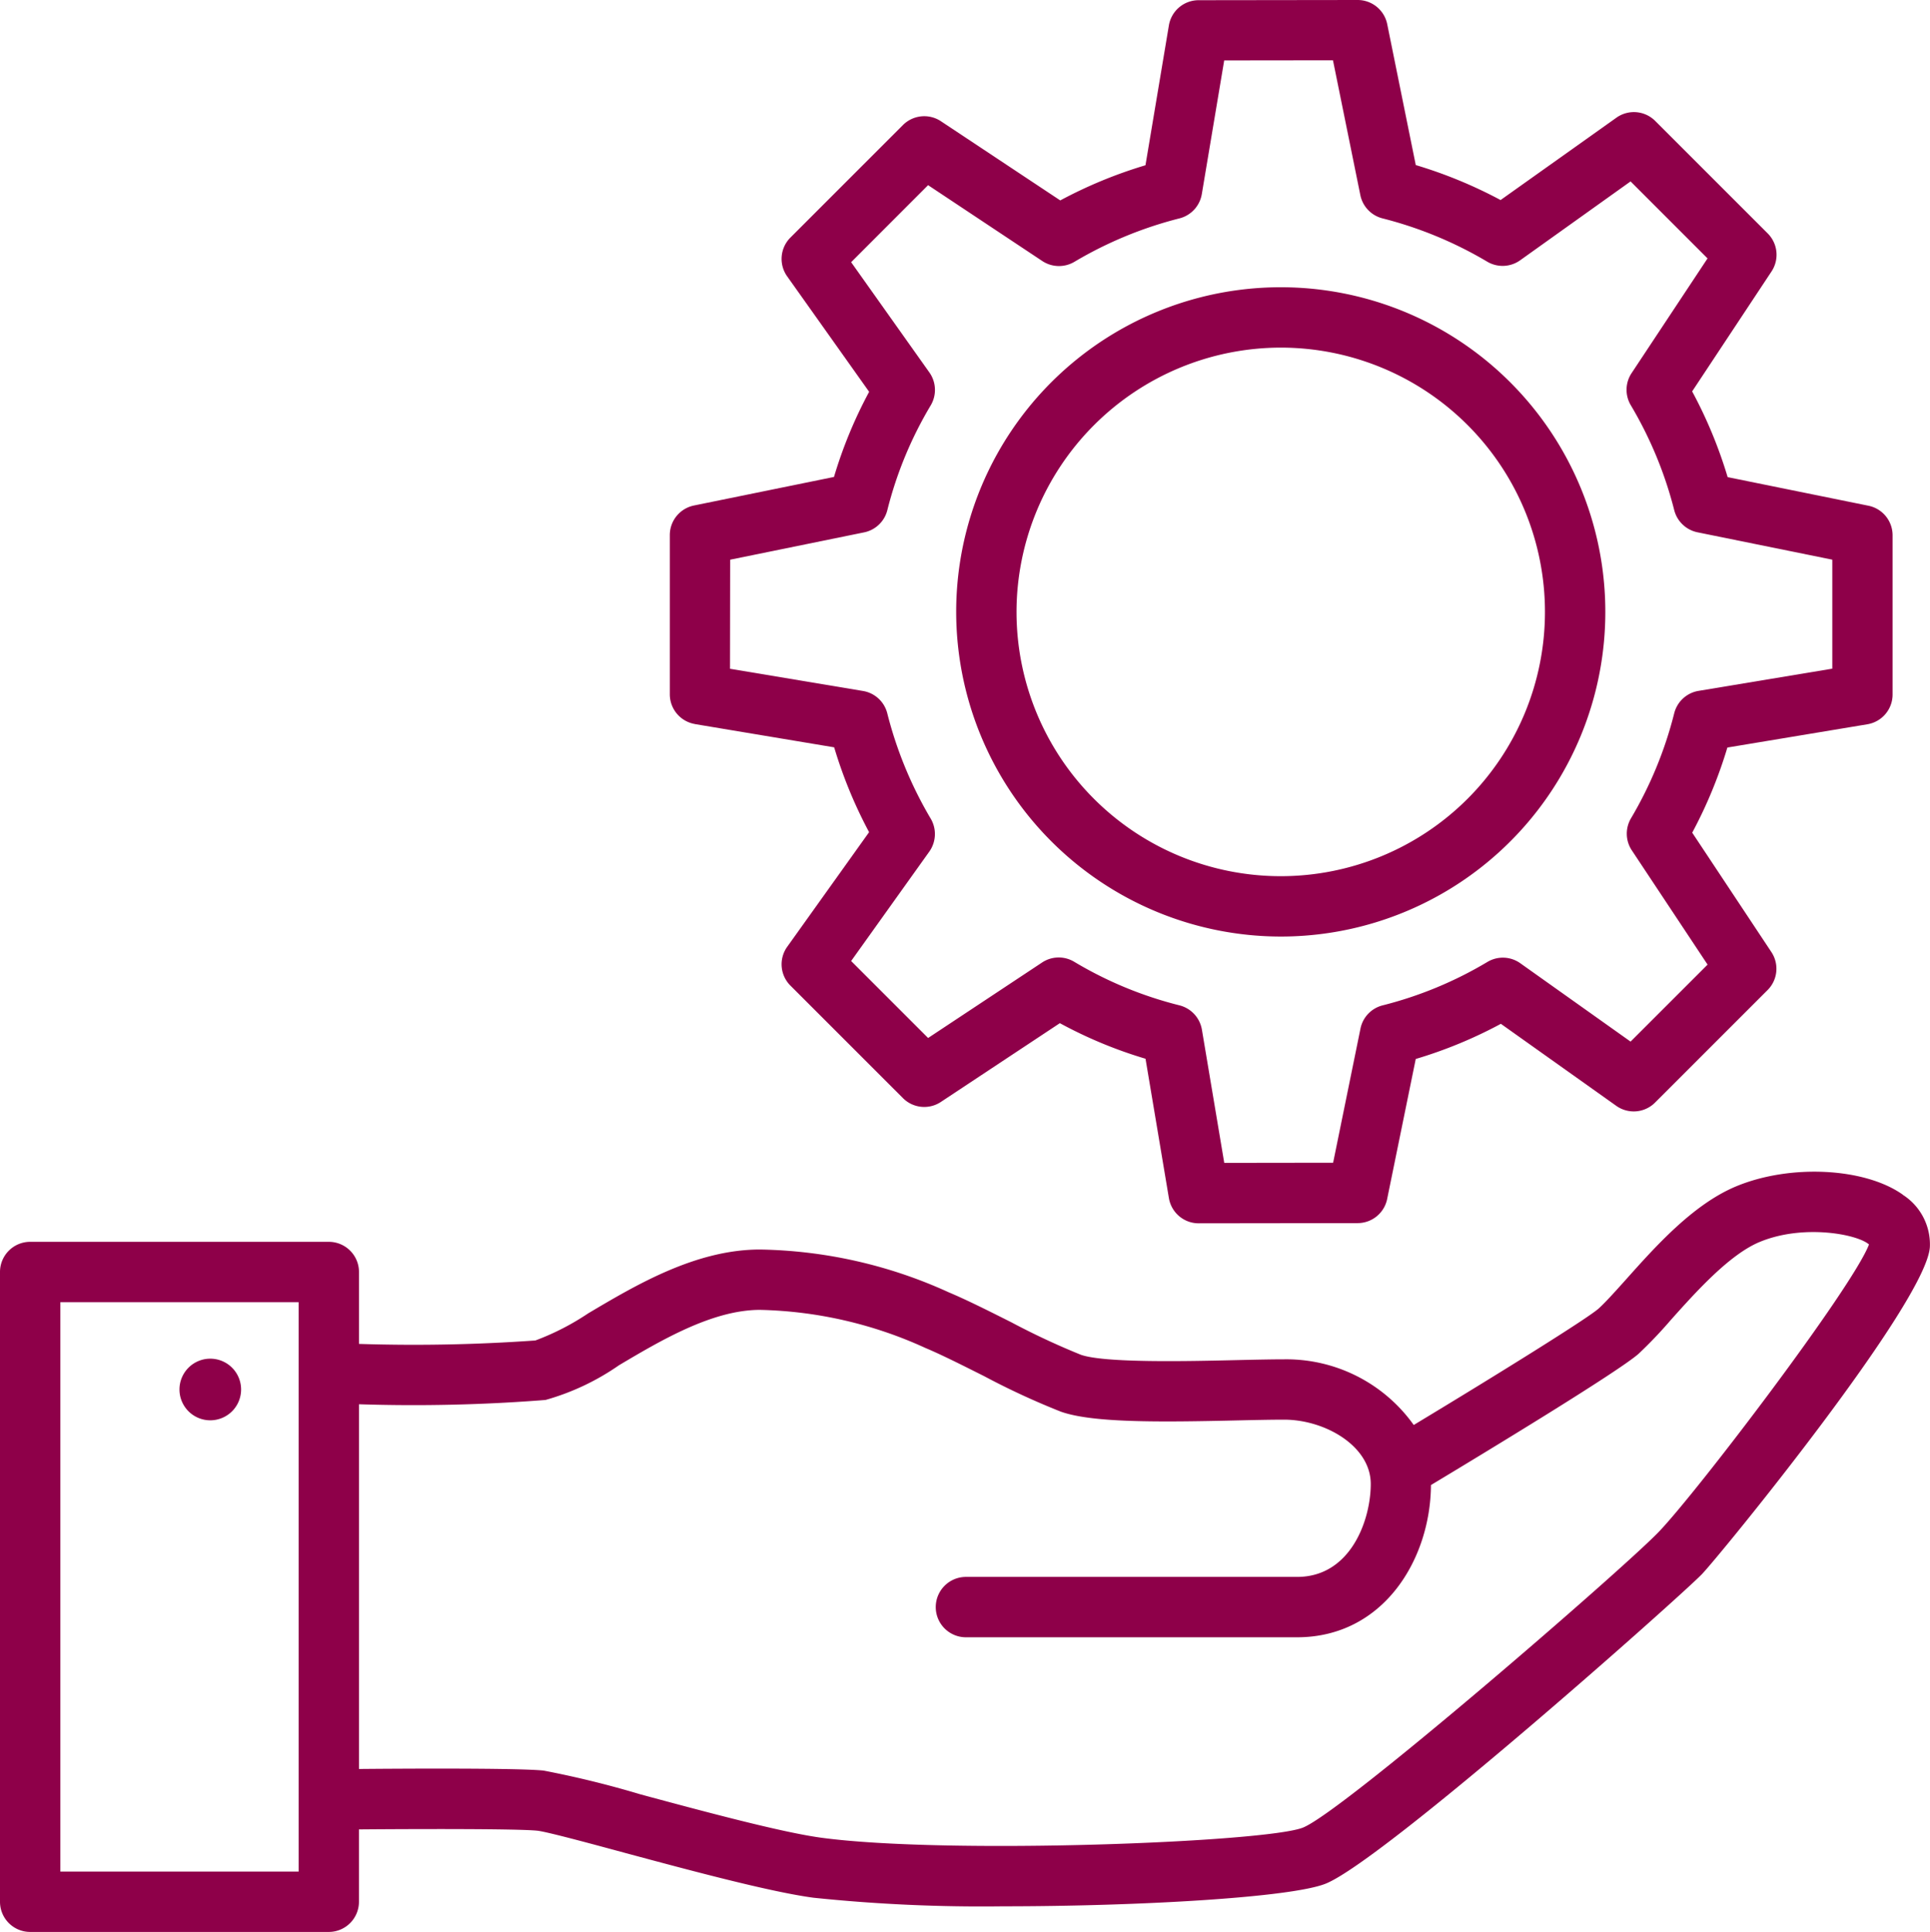 <svg id="Group_1380" data-name="Group 1380" xmlns="http://www.w3.org/2000/svg" xmlns:xlink="http://www.w3.org/1999/xlink" width="104.309" height="104.388" viewBox="0 0 104.309 104.388">
  <defs>
    <clipPath id="clip-path">
      <rect id="Rectangle_526" data-name="Rectangle 526" width="104.309" height="104.388" fill="#8e0049"/>
    </clipPath>
  </defs>
  <g id="Group_1379" data-name="Group 1379" transform="translate(0 0)" clip-path="url(#clip-path)">
    <path id="Path_48316" data-name="Path 48316" d="M9.278,46.682a1.665,1.665,0,1,1-1.665-1.665,1.665,1.665,0,0,1,1.665,1.665" transform="translate(3.752 28.397)" fill="#8e0049"/>
    <path id="Path_48317" data-name="Path 48317" d="M102.84,40.064c-2.06-1.463-6.1-1.663-9.014-.448-2.321.97-4.34,3.231-5.962,5.047-.564.629-1.1,1.225-1.468,1.557-.6.533-5.307,3.464-9.989,6.288A8.453,8.453,0,0,0,69.4,48.96c-.683,0-1.557.02-2.525.041-2.686.064-7.177.163-8.457-.287a39.961,39.961,0,0,1-3.759-1.755c-1.173-.589-2.384-1.2-3.379-1.618a25.5,25.5,0,0,0-10.209-2.314c-3.466,0-6.691,1.913-9.284,3.451a13.739,13.739,0,0,1-2.851,1.463,92.579,92.579,0,0,1-9.534.186V44.242a1.631,1.631,0,0,0-1.631-1.631H1.631A1.63,1.63,0,0,0,0,44.242V78.268A1.63,1.63,0,0,0,1.631,79.9h16.14A1.631,1.631,0,0,0,19.4,78.268V74.36c3.381-.028,8.614-.036,9.64.07.488.051,2.746.659,4.741,1.2,3.492.939,7.836,2.109,10.194,2.423a87.65,87.65,0,0,0,10.227.462c7.394,0,15.607-.476,17.453-1.226,3.172-1.292,19.192-15.543,20.323-16.716.944-.978,12.143-14.677,12.324-17.686a3.181,3.181,0,0,0-1.464-2.818M16.14,76.637H3.262V45.873H16.14ZM89.634,58.3c-1.985,2.055-17,15.062-19.206,15.959-1.957.8-19.174,1.469-26.017.554-2.151-.287-6.381-1.427-9.78-2.342a53.122,53.122,0,0,0-5.255-1.29c-1.478-.153-8.506-.1-9.974-.086V51.388a91.14,91.14,0,0,0,10.079-.232,13.179,13.179,0,0,0,3.971-1.874c2.249-1.334,5.047-2.994,7.619-2.994a22.621,22.621,0,0,1,8.939,2.056c.9.378,2.058.964,3.183,1.528a40.8,40.8,0,0,0,4.142,1.916c1.7.6,5.207.574,9.614.471.939-.021,1.789-.039,2.451-.039,2.215,0,4.684,1.427,4.684,3.474,0,1.942-1.08,5.023-3.979,5.023h-17.9a1.631,1.631,0,0,0,0,3.262H70.1c4.68,0,7.215-4.227,7.238-8.226,2.787-1.676,10.145-6.132,11.23-7.1A24.2,24.2,0,0,0,90.3,46.835c1.331-1.487,3.151-3.524,4.79-4.211,2.358-.987,5.3-.427,5.922.13C100.115,45.1,91.679,56.183,89.634,58.3" transform="translate(0 24.489)" fill="#8e0049"/>
    <path id="Path_48318" data-name="Path 48318" d="M49.229,44.6A17.542,17.542,0,1,0,31.688,27.061,17.561,17.561,0,0,0,49.229,44.6m0-31.822a14.28,14.28,0,1,1-14.28,14.28,14.3,14.3,0,0,1,14.28-14.28" transform="translate(19.99 6.005)" fill="#8e0049"/>
    <path id="Path_48319" data-name="Path 48319" d="M23.557,39.125l7.526,1.256a24.748,24.748,0,0,0,1.887,4.584l-4.424,6.191a1.627,1.627,0,0,0,.173,2.1l6.08,6.078a1.626,1.626,0,0,0,2.052.207l6.429-4.256a24.066,24.066,0,0,0,4.63,1.923l1.264,7.533A1.631,1.631,0,0,0,50.78,66.1h0l8.594-.011a1.629,1.629,0,0,0,1.595-1.3l1.546-7.569a24.312,24.312,0,0,0,4.6-1.9l6.235,4.431a1.629,1.629,0,0,0,2.1-.176l6.08-6.078a1.63,1.63,0,0,0,.205-2.055l-4.278-6.45a24.758,24.758,0,0,0,1.9-4.6l7.567-1.257a1.629,1.629,0,0,0,1.362-1.608v-8.6a1.63,1.63,0,0,0-1.3-1.6l-7.614-1.546a24.645,24.645,0,0,0-1.919-4.632l4.291-6.483a1.632,1.632,0,0,0-.207-2.053l-6.08-6.078a1.628,1.628,0,0,0-2.1-.174L67.1,10.809a24.708,24.708,0,0,0-4.584-1.89L60.973,1.306A1.631,1.631,0,0,0,59.375,0h0L50.779.011a1.63,1.63,0,0,0-1.606,1.36L47.907,8.929a24.722,24.722,0,0,0-4.605,1.9l-6.45-4.279a1.63,1.63,0,0,0-2.053.207L28.72,12.835a1.629,1.629,0,0,0-.176,2.1l4.429,6.236a24.268,24.268,0,0,0-1.9,4.6L23.5,27.315a1.631,1.631,0,0,0-1.3,1.6v8.6a1.63,1.63,0,0,0,1.362,1.608m1.9-8.881L32.7,28.766a1.631,1.631,0,0,0,1.256-1.2A20.994,20.994,0,0,1,36.3,21.905a1.634,1.634,0,0,0-.072-1.781L32,14.167l4.159-4.162,6.173,4.1a1.634,1.634,0,0,0,1.734.042A21.425,21.425,0,0,1,49.745,11.8a1.634,1.634,0,0,0,1.207-1.311l1.21-7.223,5.879-.007,1.479,7.285a1.632,1.632,0,0,0,1.2,1.256,21.378,21.378,0,0,1,5.657,2.339,1.634,1.634,0,0,0,1.781-.075l5.967-4.261,4.16,4.16-4.106,6.2a1.628,1.628,0,0,0-.042,1.732,21.411,21.411,0,0,1,2.347,5.667,1.634,1.634,0,0,0,1.257,1.2l7.287,1.479v5.889l-7.229,1.2a1.631,1.631,0,0,0-1.314,1.207,21.37,21.37,0,0,1-2.337,5.679,1.631,1.631,0,0,0,.046,1.734l4.093,6.171-4.162,4.16-5.957-4.232a1.625,1.625,0,0,0-1.779-.073,21.088,21.088,0,0,1-5.662,2.347,1.627,1.627,0,0,0-1.2,1.256l-1.478,7.247-5.884.008-1.208-7.2a1.636,1.636,0,0,0-1.217-1.313,20.979,20.979,0,0,1-5.688-2.355,1.625,1.625,0,0,0-1.734.042L36.16,56.086,32,51.927l4.227-5.915a1.643,1.643,0,0,0,.047-1.823,21.519,21.519,0,0,1-2.321-5.646,1.629,1.629,0,0,0-1.311-1.207l-7.189-1.2Z" transform="translate(14.001 0)" fill="#8e0049"/>
  </g>
</svg>
